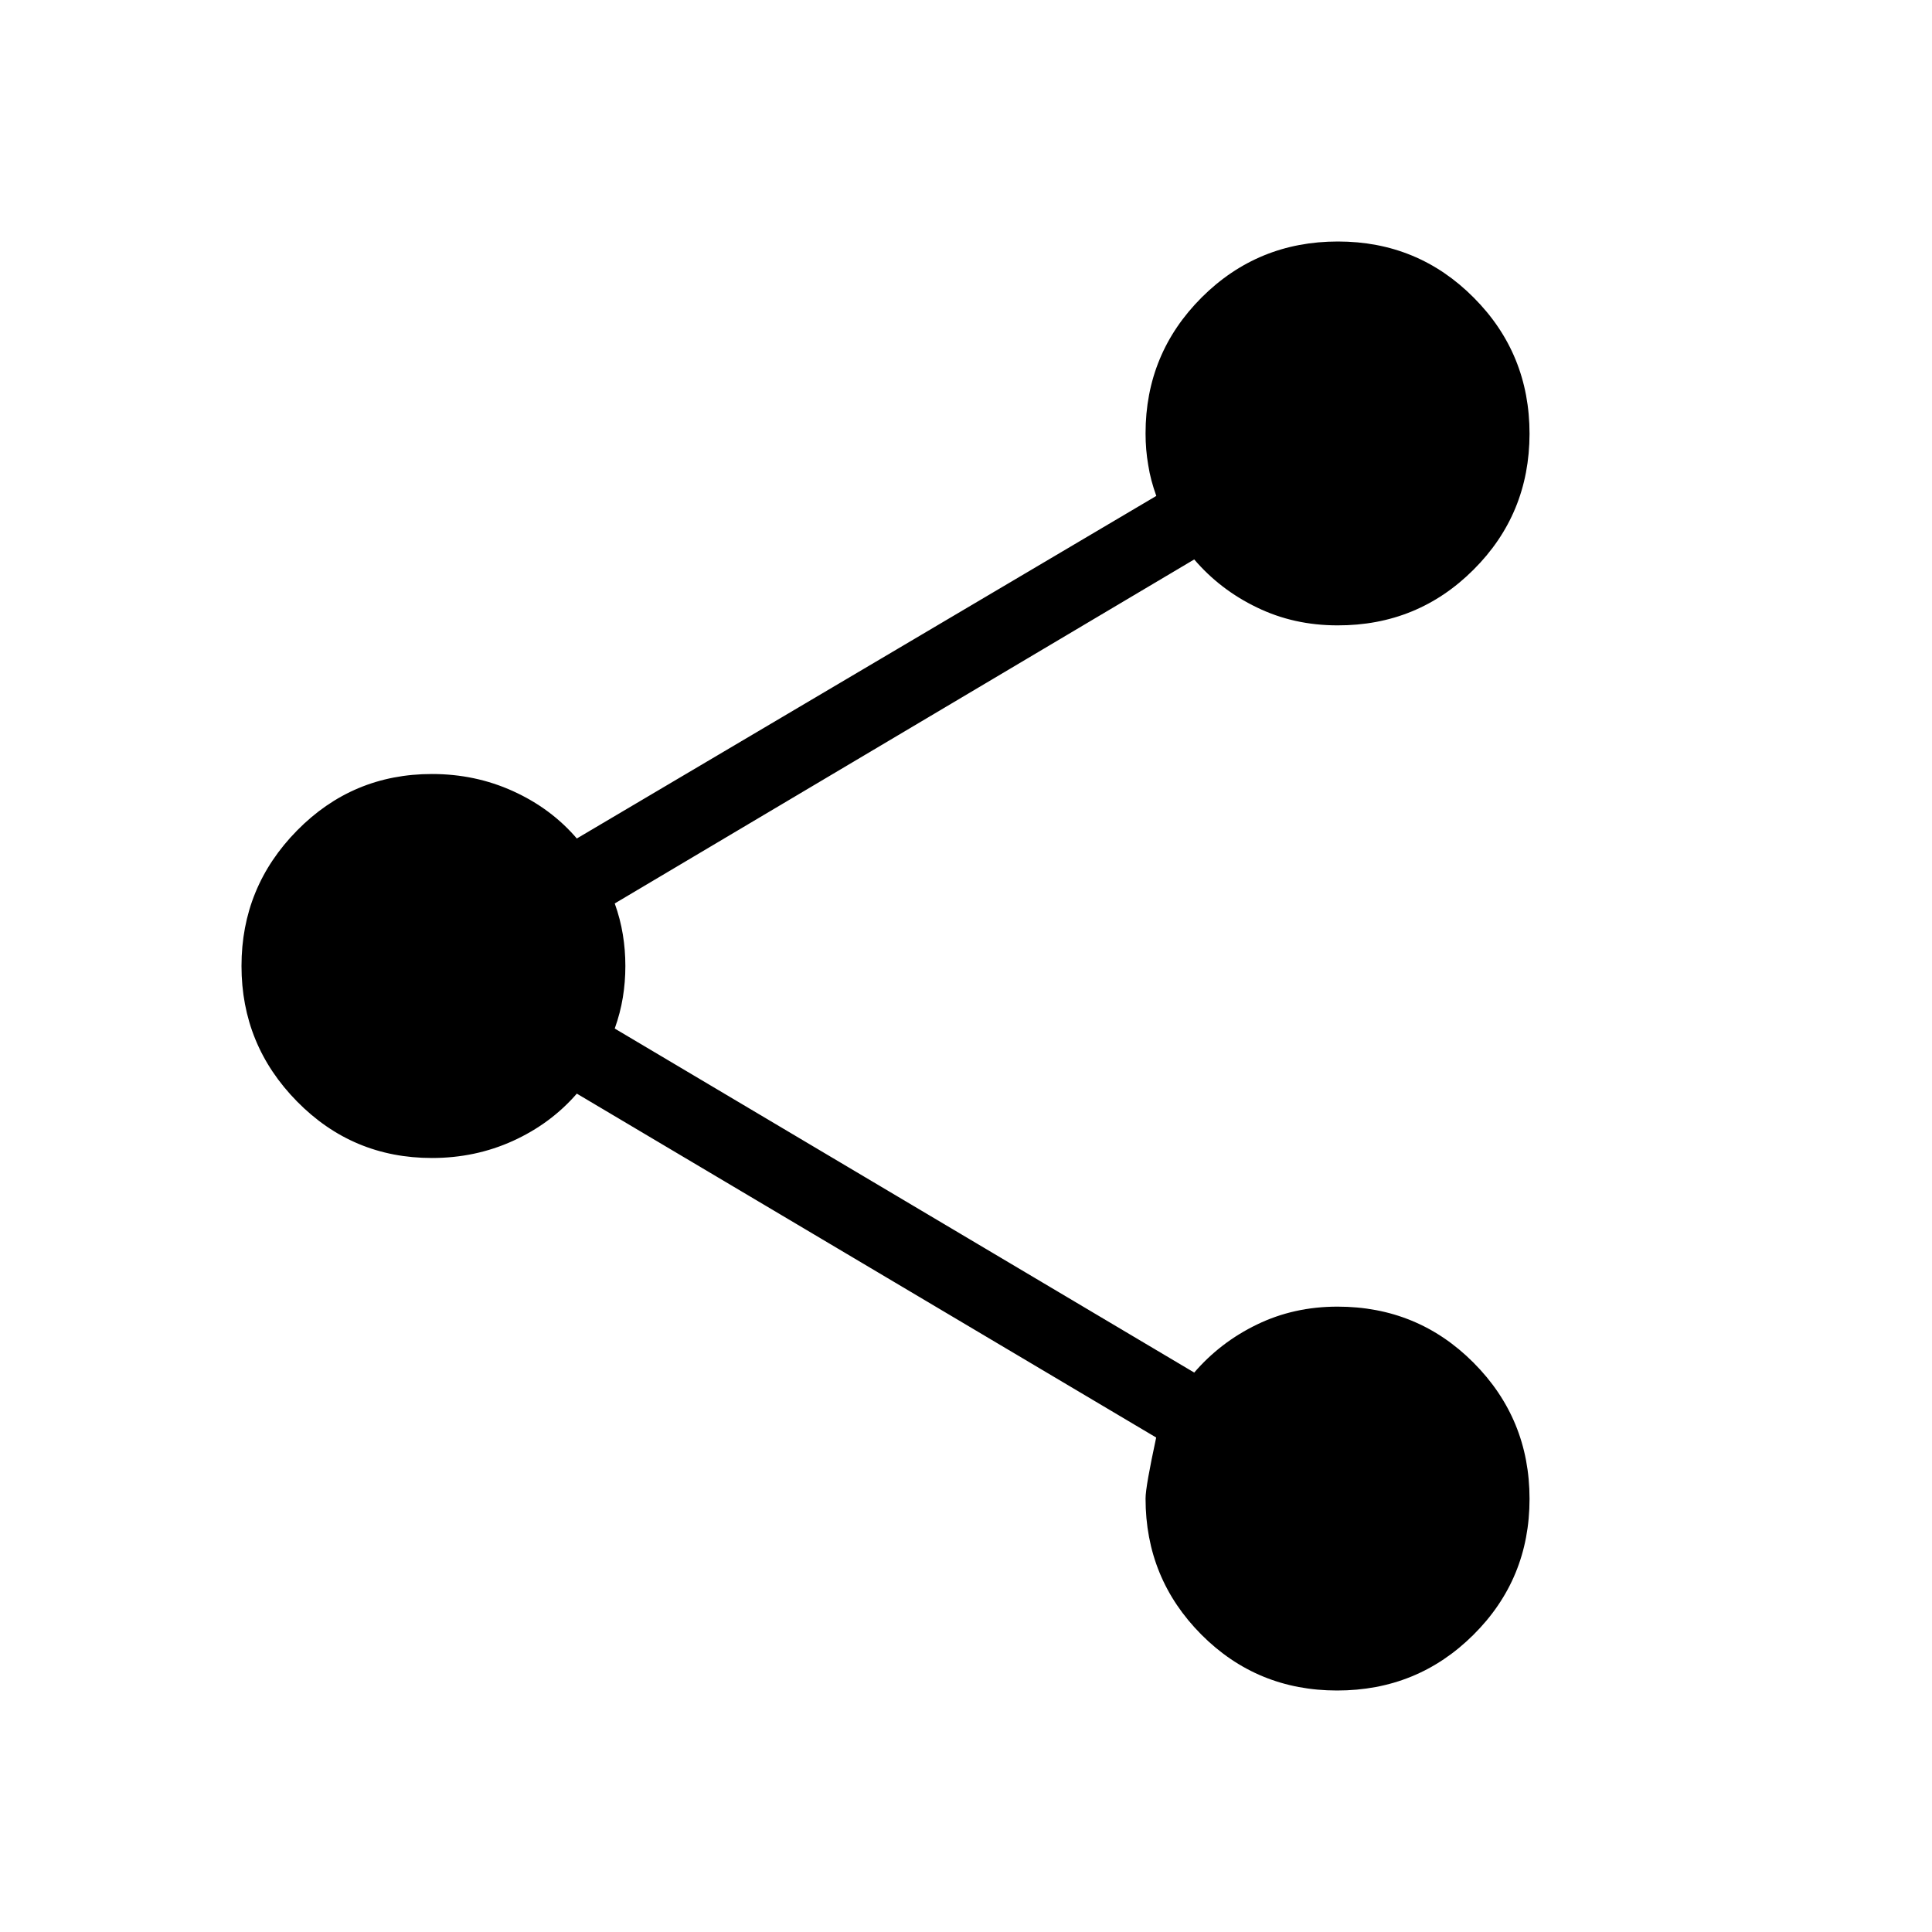 <svg width="16" height="16" viewBox="0 0 16 16" fill="none" xmlns="http://www.w3.org/2000/svg">
<path d="M11.073 14C10.632 14 10.257 13.846 9.949 13.537C9.641 13.227 9.487 12.852 9.487 12.41C9.487 12.343 9.517 12.175 9.575 11.905L4.777 9.057C4.633 9.223 4.457 9.353 4.249 9.448C4.04 9.543 3.816 9.59 3.577 9.59C3.139 9.59 2.767 9.434 2.46 9.122C2.153 8.81 2 8.436 2 8C2 7.564 2.153 7.19 2.46 6.878C2.767 6.566 3.139 6.41 3.577 6.41C3.816 6.41 4.04 6.457 4.249 6.552C4.458 6.647 4.634 6.777 4.777 6.944L9.576 4.107C9.545 4.021 9.522 3.936 9.509 3.851C9.494 3.765 9.487 3.678 9.487 3.589C9.487 3.148 9.642 2.773 9.952 2.463C10.262 2.154 10.638 2 11.08 2C11.522 2 11.897 2.155 12.205 2.465C12.513 2.774 12.667 3.15 12.667 3.593C12.666 4.035 12.512 4.41 12.203 4.718C11.895 5.026 11.519 5.18 11.077 5.179C10.836 5.179 10.614 5.13 10.41 5.031C10.206 4.933 10.033 4.8 9.89 4.633L5.091 7.482C5.122 7.568 5.144 7.654 5.158 7.739C5.172 7.824 5.179 7.911 5.179 8C5.179 8.089 5.172 8.176 5.158 8.261C5.144 8.346 5.122 8.431 5.091 8.518L9.89 11.367C10.034 11.2 10.207 11.067 10.41 10.969C10.614 10.87 10.836 10.821 11.077 10.821C11.518 10.821 11.894 10.975 12.203 11.285C12.512 11.595 12.667 11.971 12.667 12.413C12.667 12.856 12.512 13.231 12.202 13.539C11.892 13.847 11.516 14 11.073 14Z" fill="black"/>
</svg>
